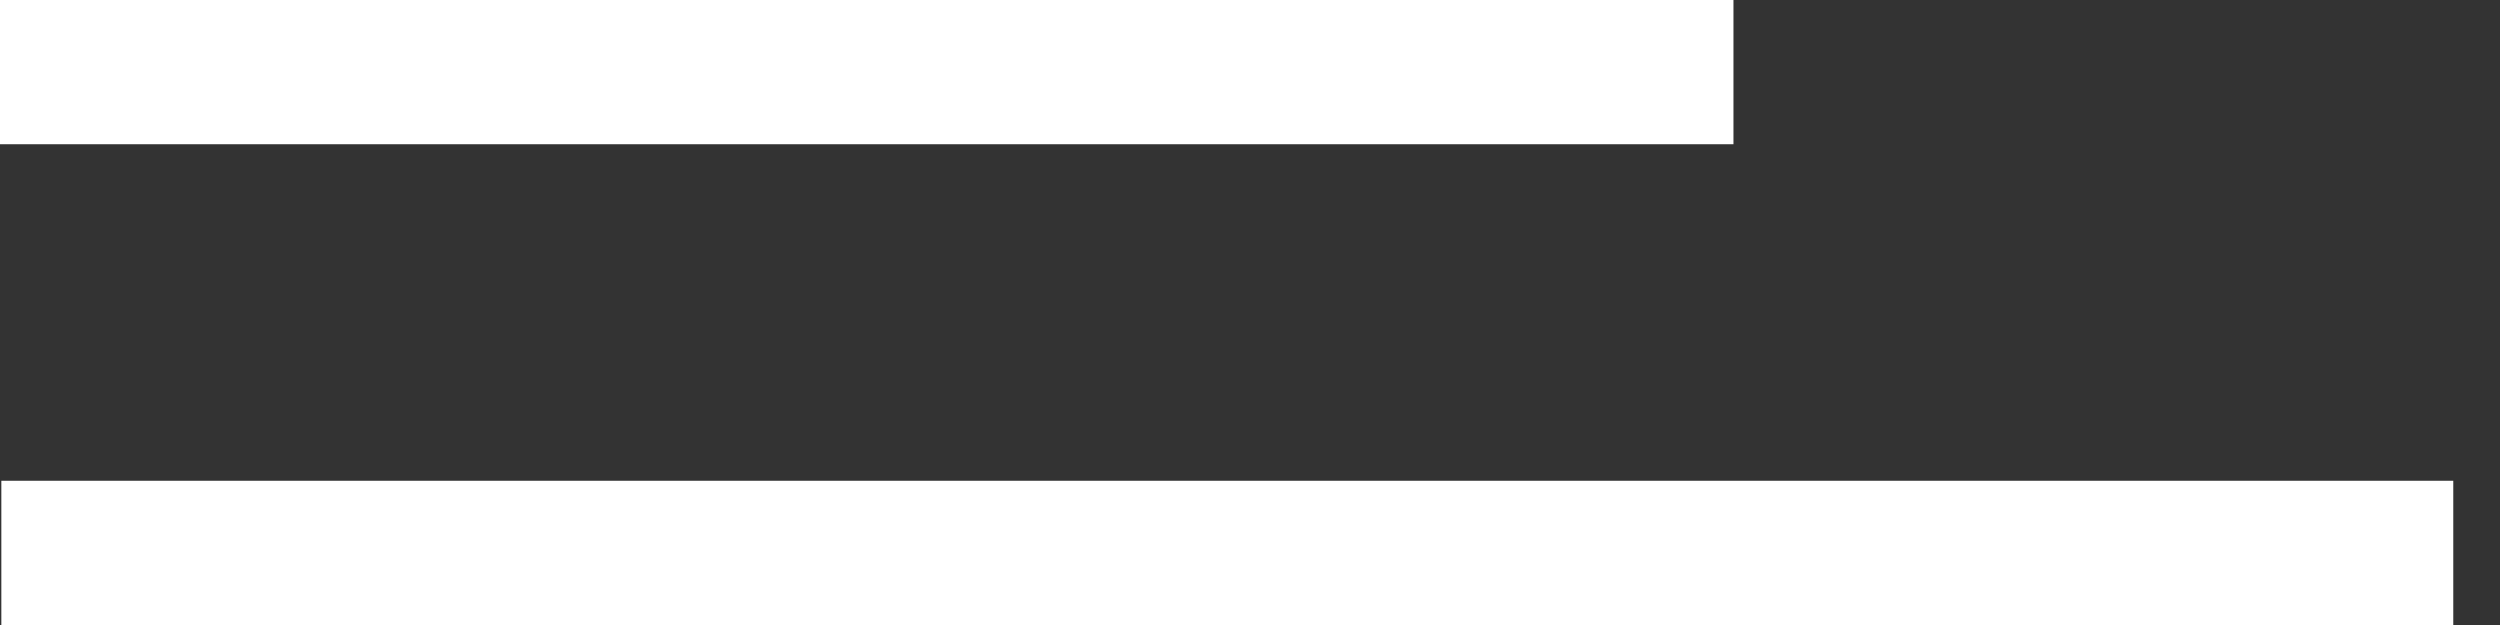 <?xml version="1.0" encoding="UTF-8"?> <svg xmlns="http://www.w3.org/2000/svg" width="52" height="13" viewBox="0 0 52 13" fill="none"><rect x="0" y="0" width="52" height="13" fill="#333333" stroke="none"/> <line y1="1.5" x2="36.056" y2="1.5" stroke="white" stroke-width="3"></line> <line x1="0.028" y1="11.5" x2="51.028" y2="11.5" stroke="white" stroke-width="3"></line> </svg> 
